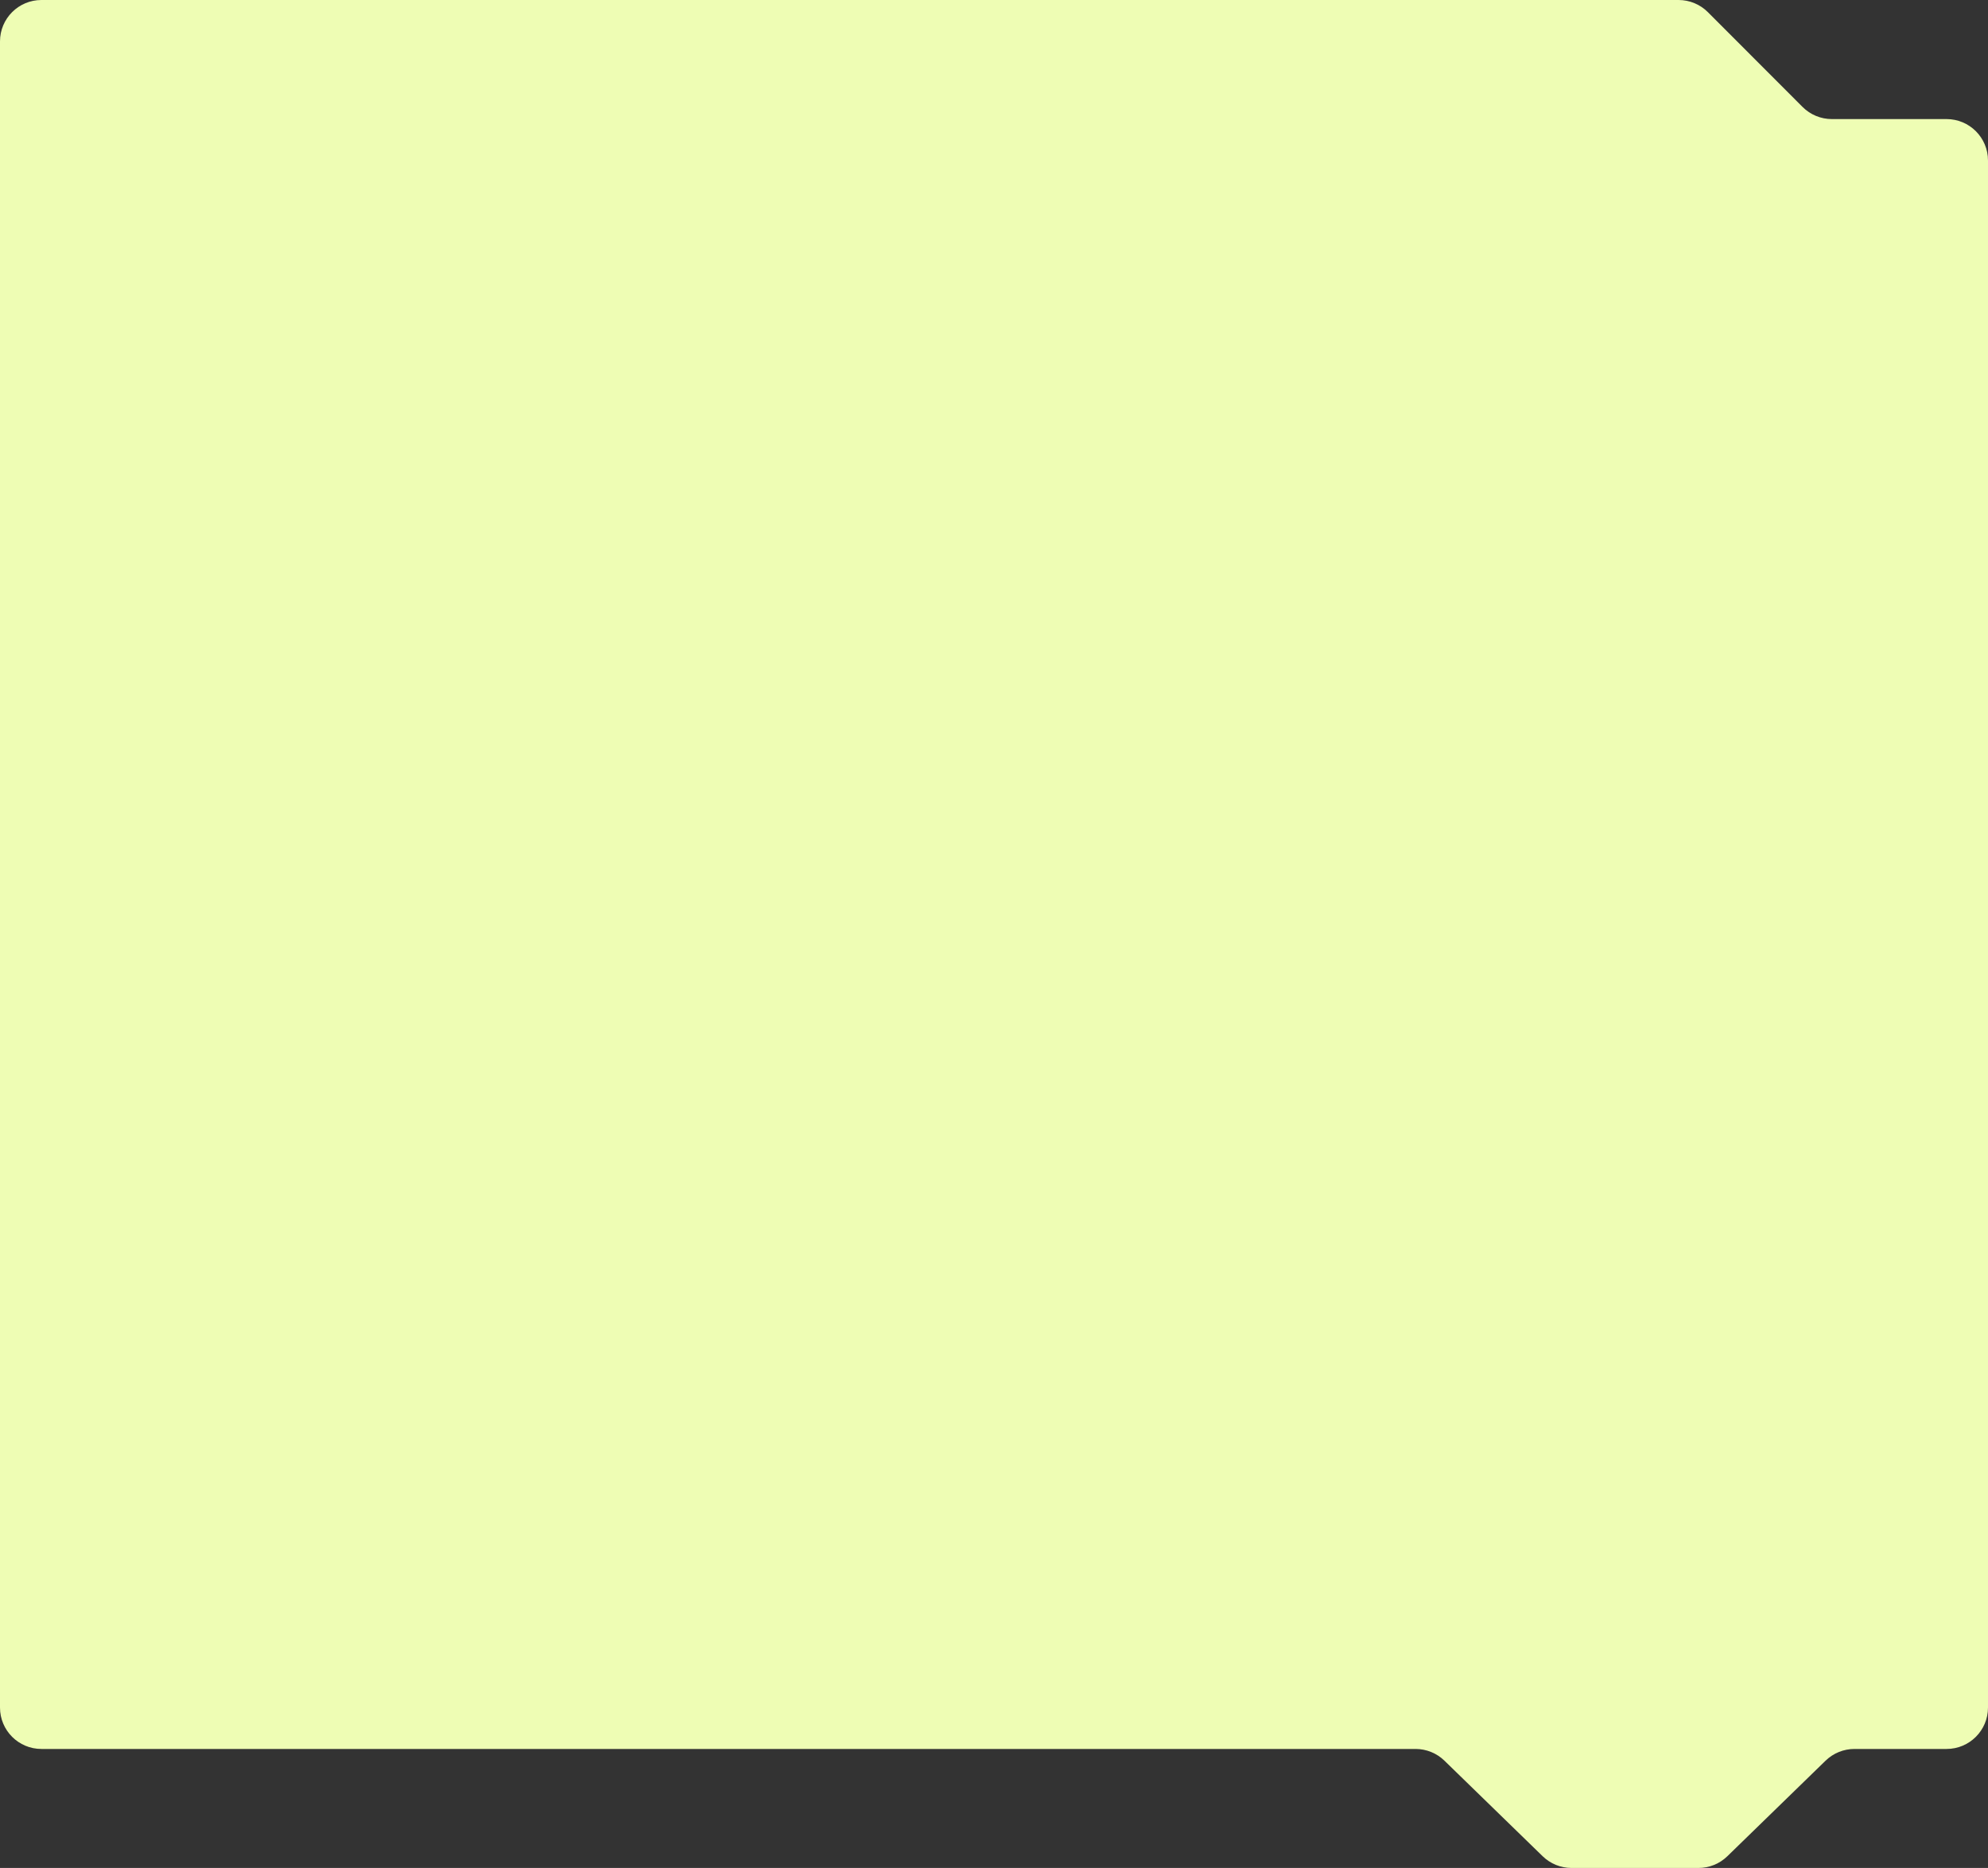 <?xml version="1.0" encoding="UTF-8"?> <svg xmlns="http://www.w3.org/2000/svg" width="960" height="902" viewBox="0 0 960 902" fill="none"><rect x="0" y="0" width="960" height="902" fill="#333333" stroke="none"/> <path fill-rule="evenodd" clip-rule="evenodd" d="M0 20C0 8.954 8.954 0 20 0H810.581C815.889 0 820.98 2.11 824.731 5.866L870.448 51.637C874.2 55.393 879.29 57.503 884.599 57.503H940C951.046 57.503 960 66.457 960 77.503V824.532C960 835.578 951.046 844.532 940 844.532H895.508C890.299 844.532 885.296 846.564 881.562 850.196L834.13 896.336C830.397 899.968 825.393 902 820.185 902H758.892C753.683 902 748.68 899.968 744.947 896.336L697.515 850.196C693.781 846.564 688.778 844.532 683.569 844.532H20C8.954 844.532 0 835.578 0 824.532V20Z" fill="#EEFDB4"></path> </svg> 